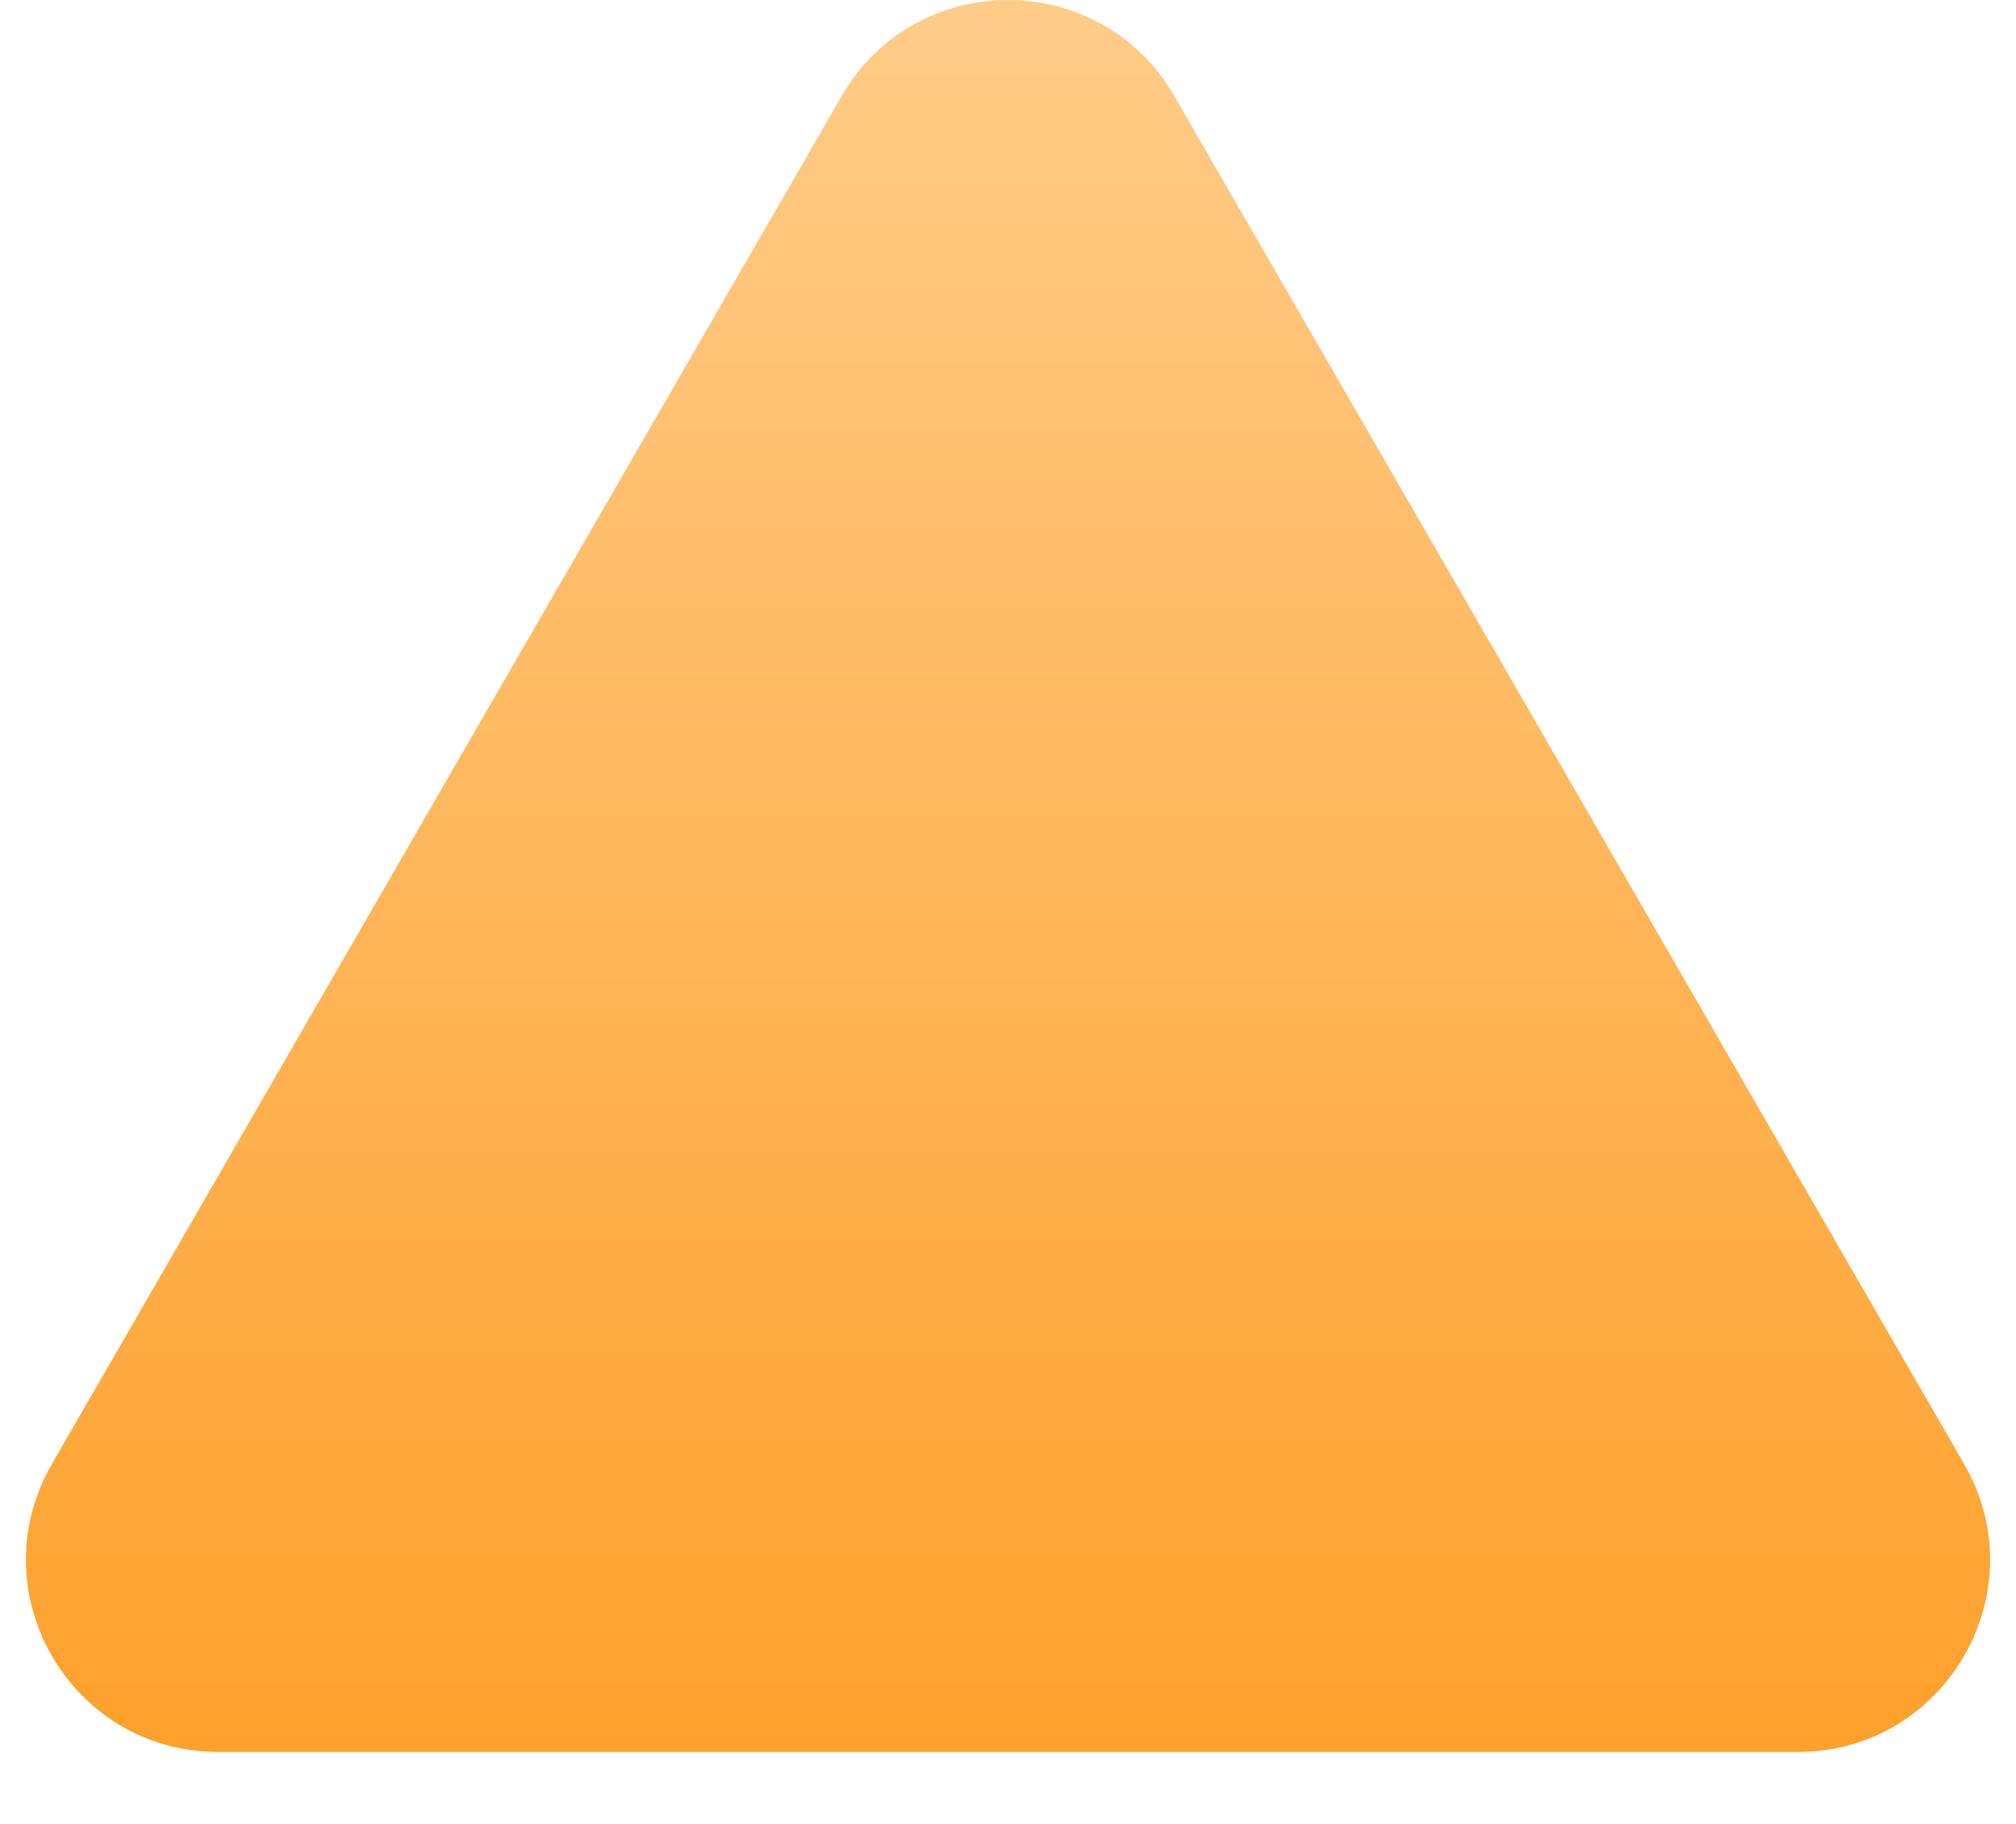<svg xmlns="http://www.w3.org/2000/svg" width="21" height="19" viewBox="0 0 21 19" fill="none">
  <path d="M8.768 1C9.538 -0.333 11.462 -0.333 12.232 1L16.346 8.125L20.459 15.25C21.229 16.583 20.267 18.25 18.727 18.25H10.5H2.273C0.733 18.25 -0.229 16.583 0.541 15.25L4.654 8.125L8.768 1Z" fill="url(#paint0_linear_1_125)"/>
  <defs>
    <linearGradient id="paint0_linear_1_125" x1="10.5" y1="-2" x2="10.5" y2="25" gradientUnits="userSpaceOnUse">
      <stop stop-color="#FFD092"/>
      <stop offset="1" stop-color="#FE910A"/>
    </linearGradient>
  </defs>
</svg>